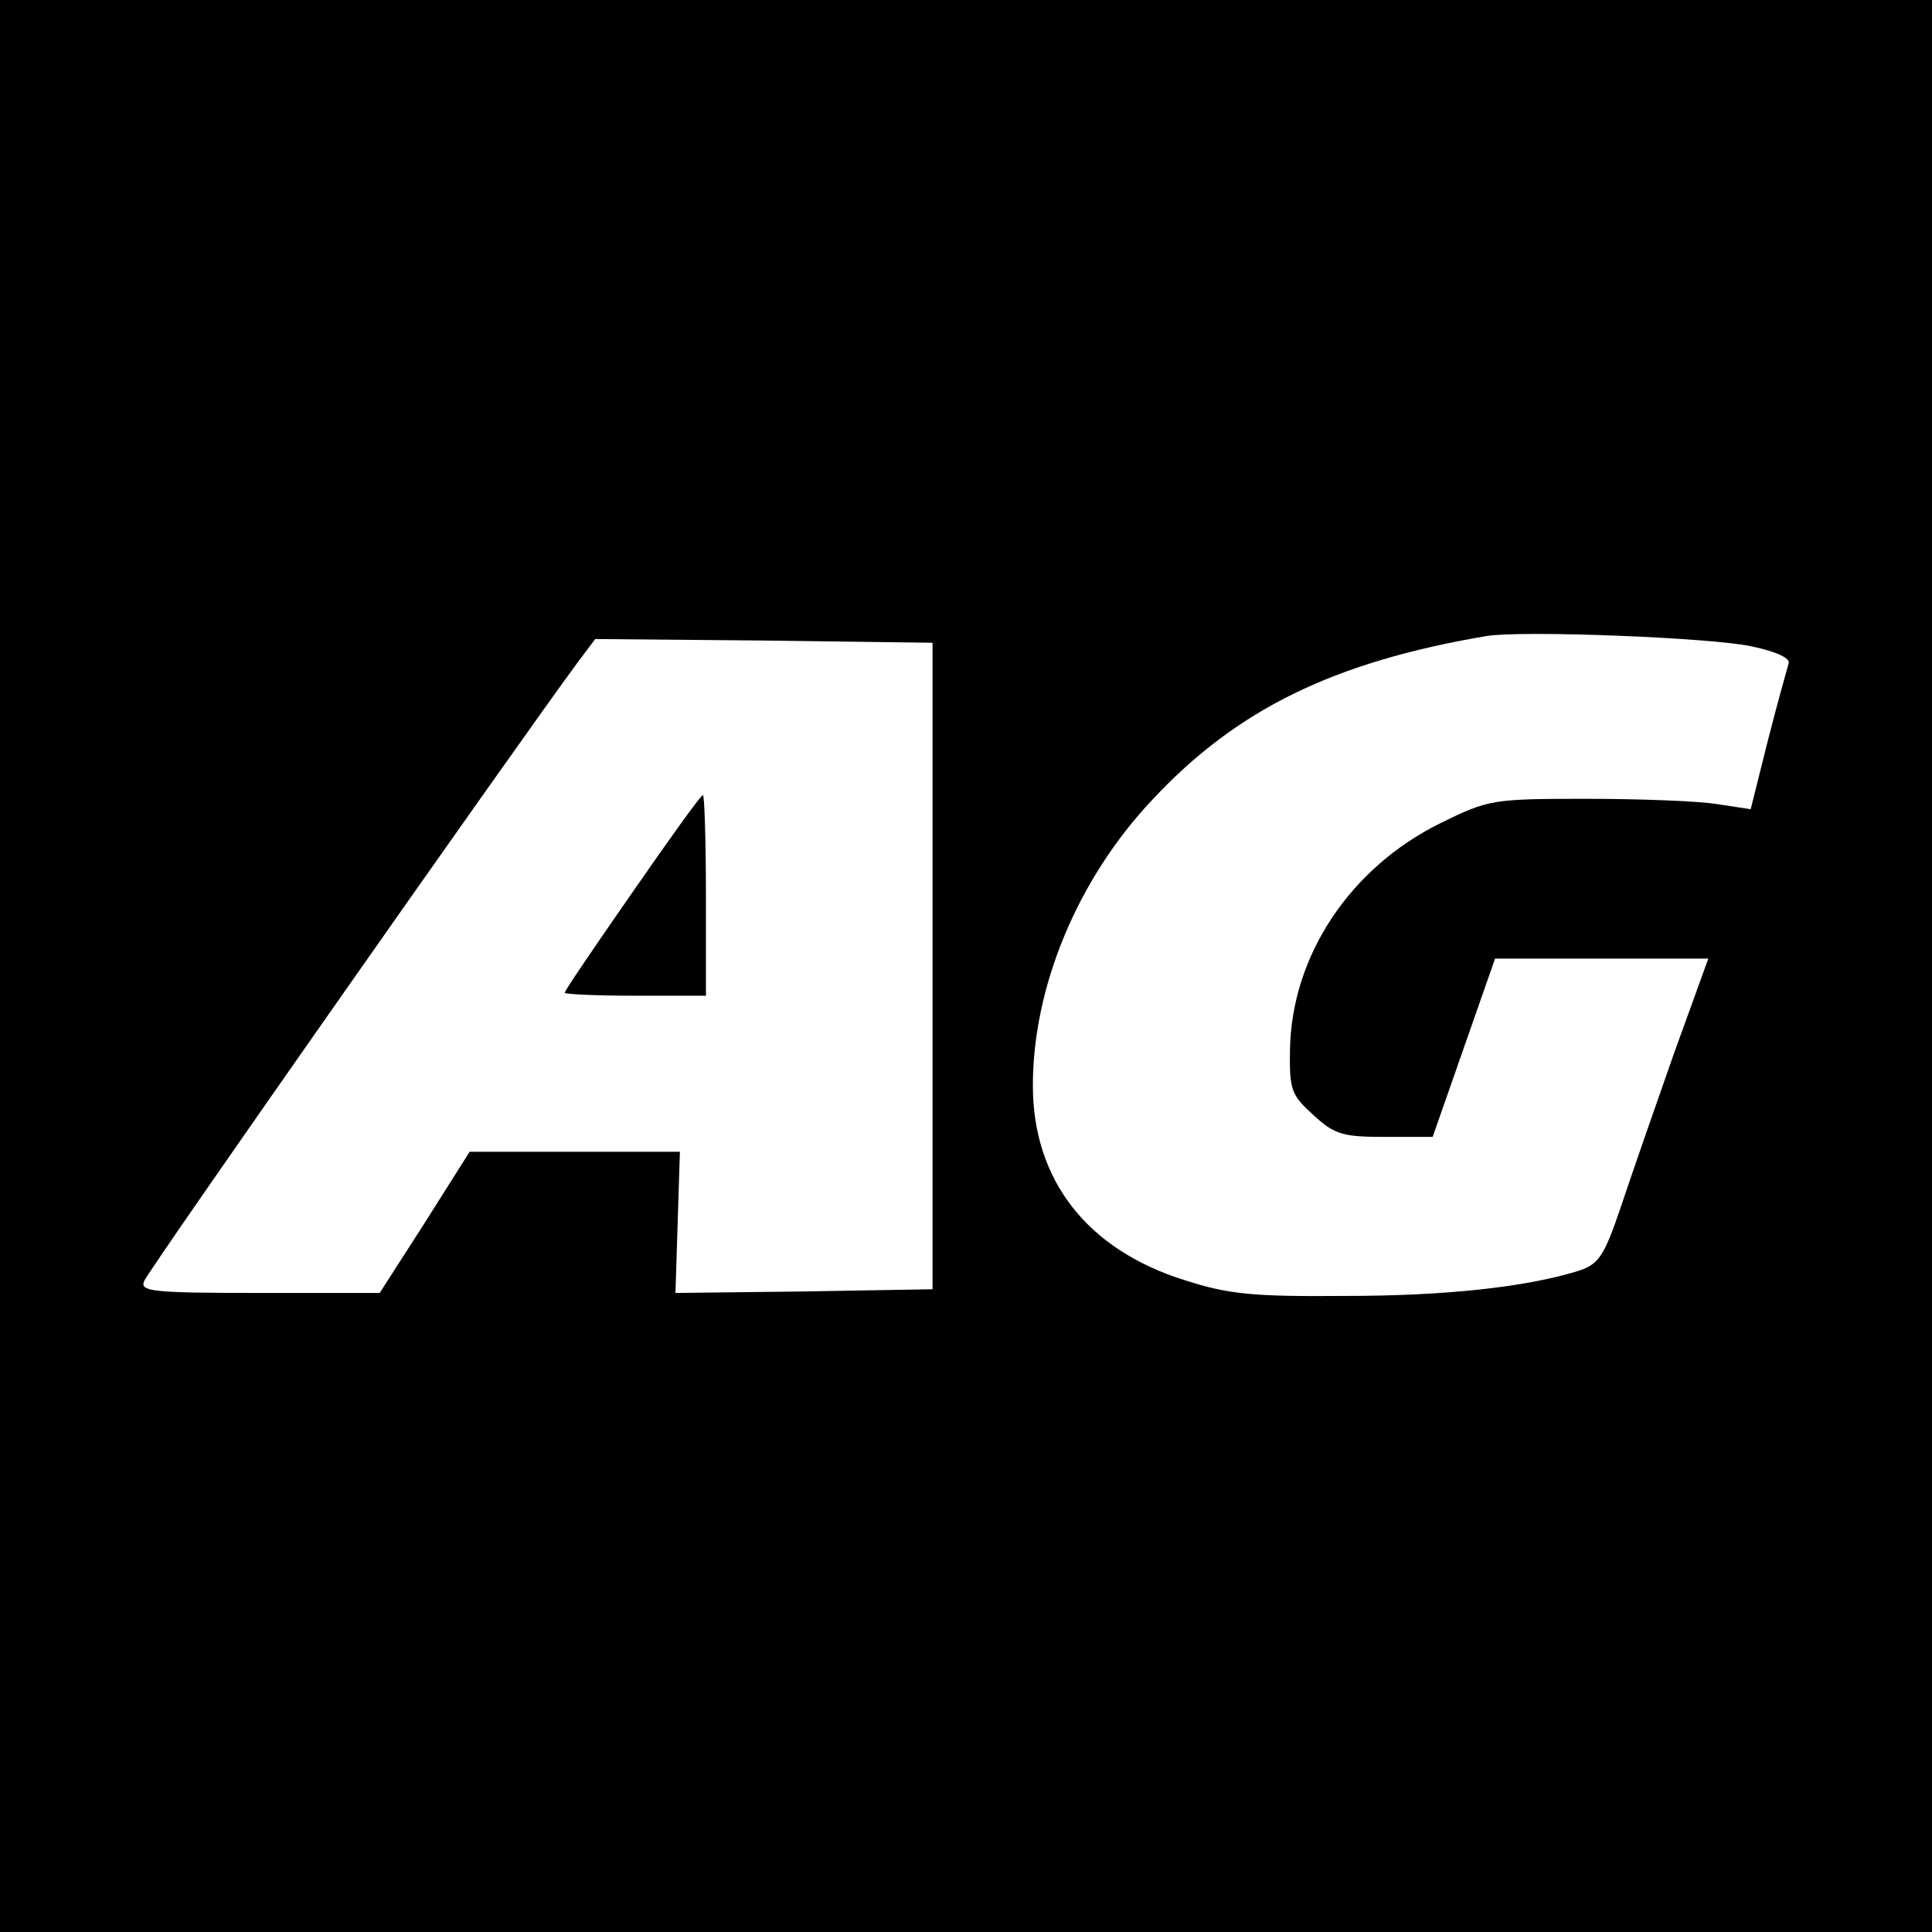 <?xml version="1.0" standalone="no"?>
<!DOCTYPE svg PUBLIC "-//W3C//DTD SVG 20010904//EN"
 "http://www.w3.org/TR/2001/REC-SVG-20010904/DTD/svg10.dtd">
<svg version="1.0" xmlns="http://www.w3.org/2000/svg"
 width="260pt" height="260pt" viewBox="0 0 260 260"
 preserveAspectRatio="xMidYMid meet">
<g transform="translate(0,260) scale(0.1,-0.1)"
fill="#000000" stroke="none">
<path d="M0 1300 l0 -1300 1300 0 1300 0 0 1300 0 1300 -1300 0 -1300 0 0
-1300z m2358 430 c33 -7 52 -16 49 -23 -2 -7 -15 -53 -28 -104 l-23 -92 -46 7
c-25 4 -104 7 -175 7 -127 0 -132 -1 -197 -33 -121 -60 -200 -178 -202 -305
-1 -54 2 -61 32 -88 28 -26 40 -29 96 -29 l64 0 42 120 42 120 144 0 143 0
-46 -127 c-25 -71 -57 -163 -71 -205 -23 -68 -30 -79 -57 -88 -70 -22 -179
-34 -315 -34 -123 -1 -156 2 -215 21 -132 41 -205 135 -205 262 0 133 60 278
161 385 113 121 243 185 449 220 47 8 305 -2 358 -14z m-1103 -430 l0 -435
-173 -3 -173 -2 3 95 3 95 -141 0 -142 0 -60 -95 -61 -95 -162 0 c-145 0 -161
2 -155 16 5 14 506 728 583 832 l24 32 227 -2 227 -3 0 -435z"/>
<path d="M851 1399 c-50 -72 -91 -132 -91 -135 0 -2 43 -4 95 -4 l95 0 0 135
c0 74 -2 135 -4 135 -3 0 -45 -59 -95 -131z"/>
</g>
</svg>
